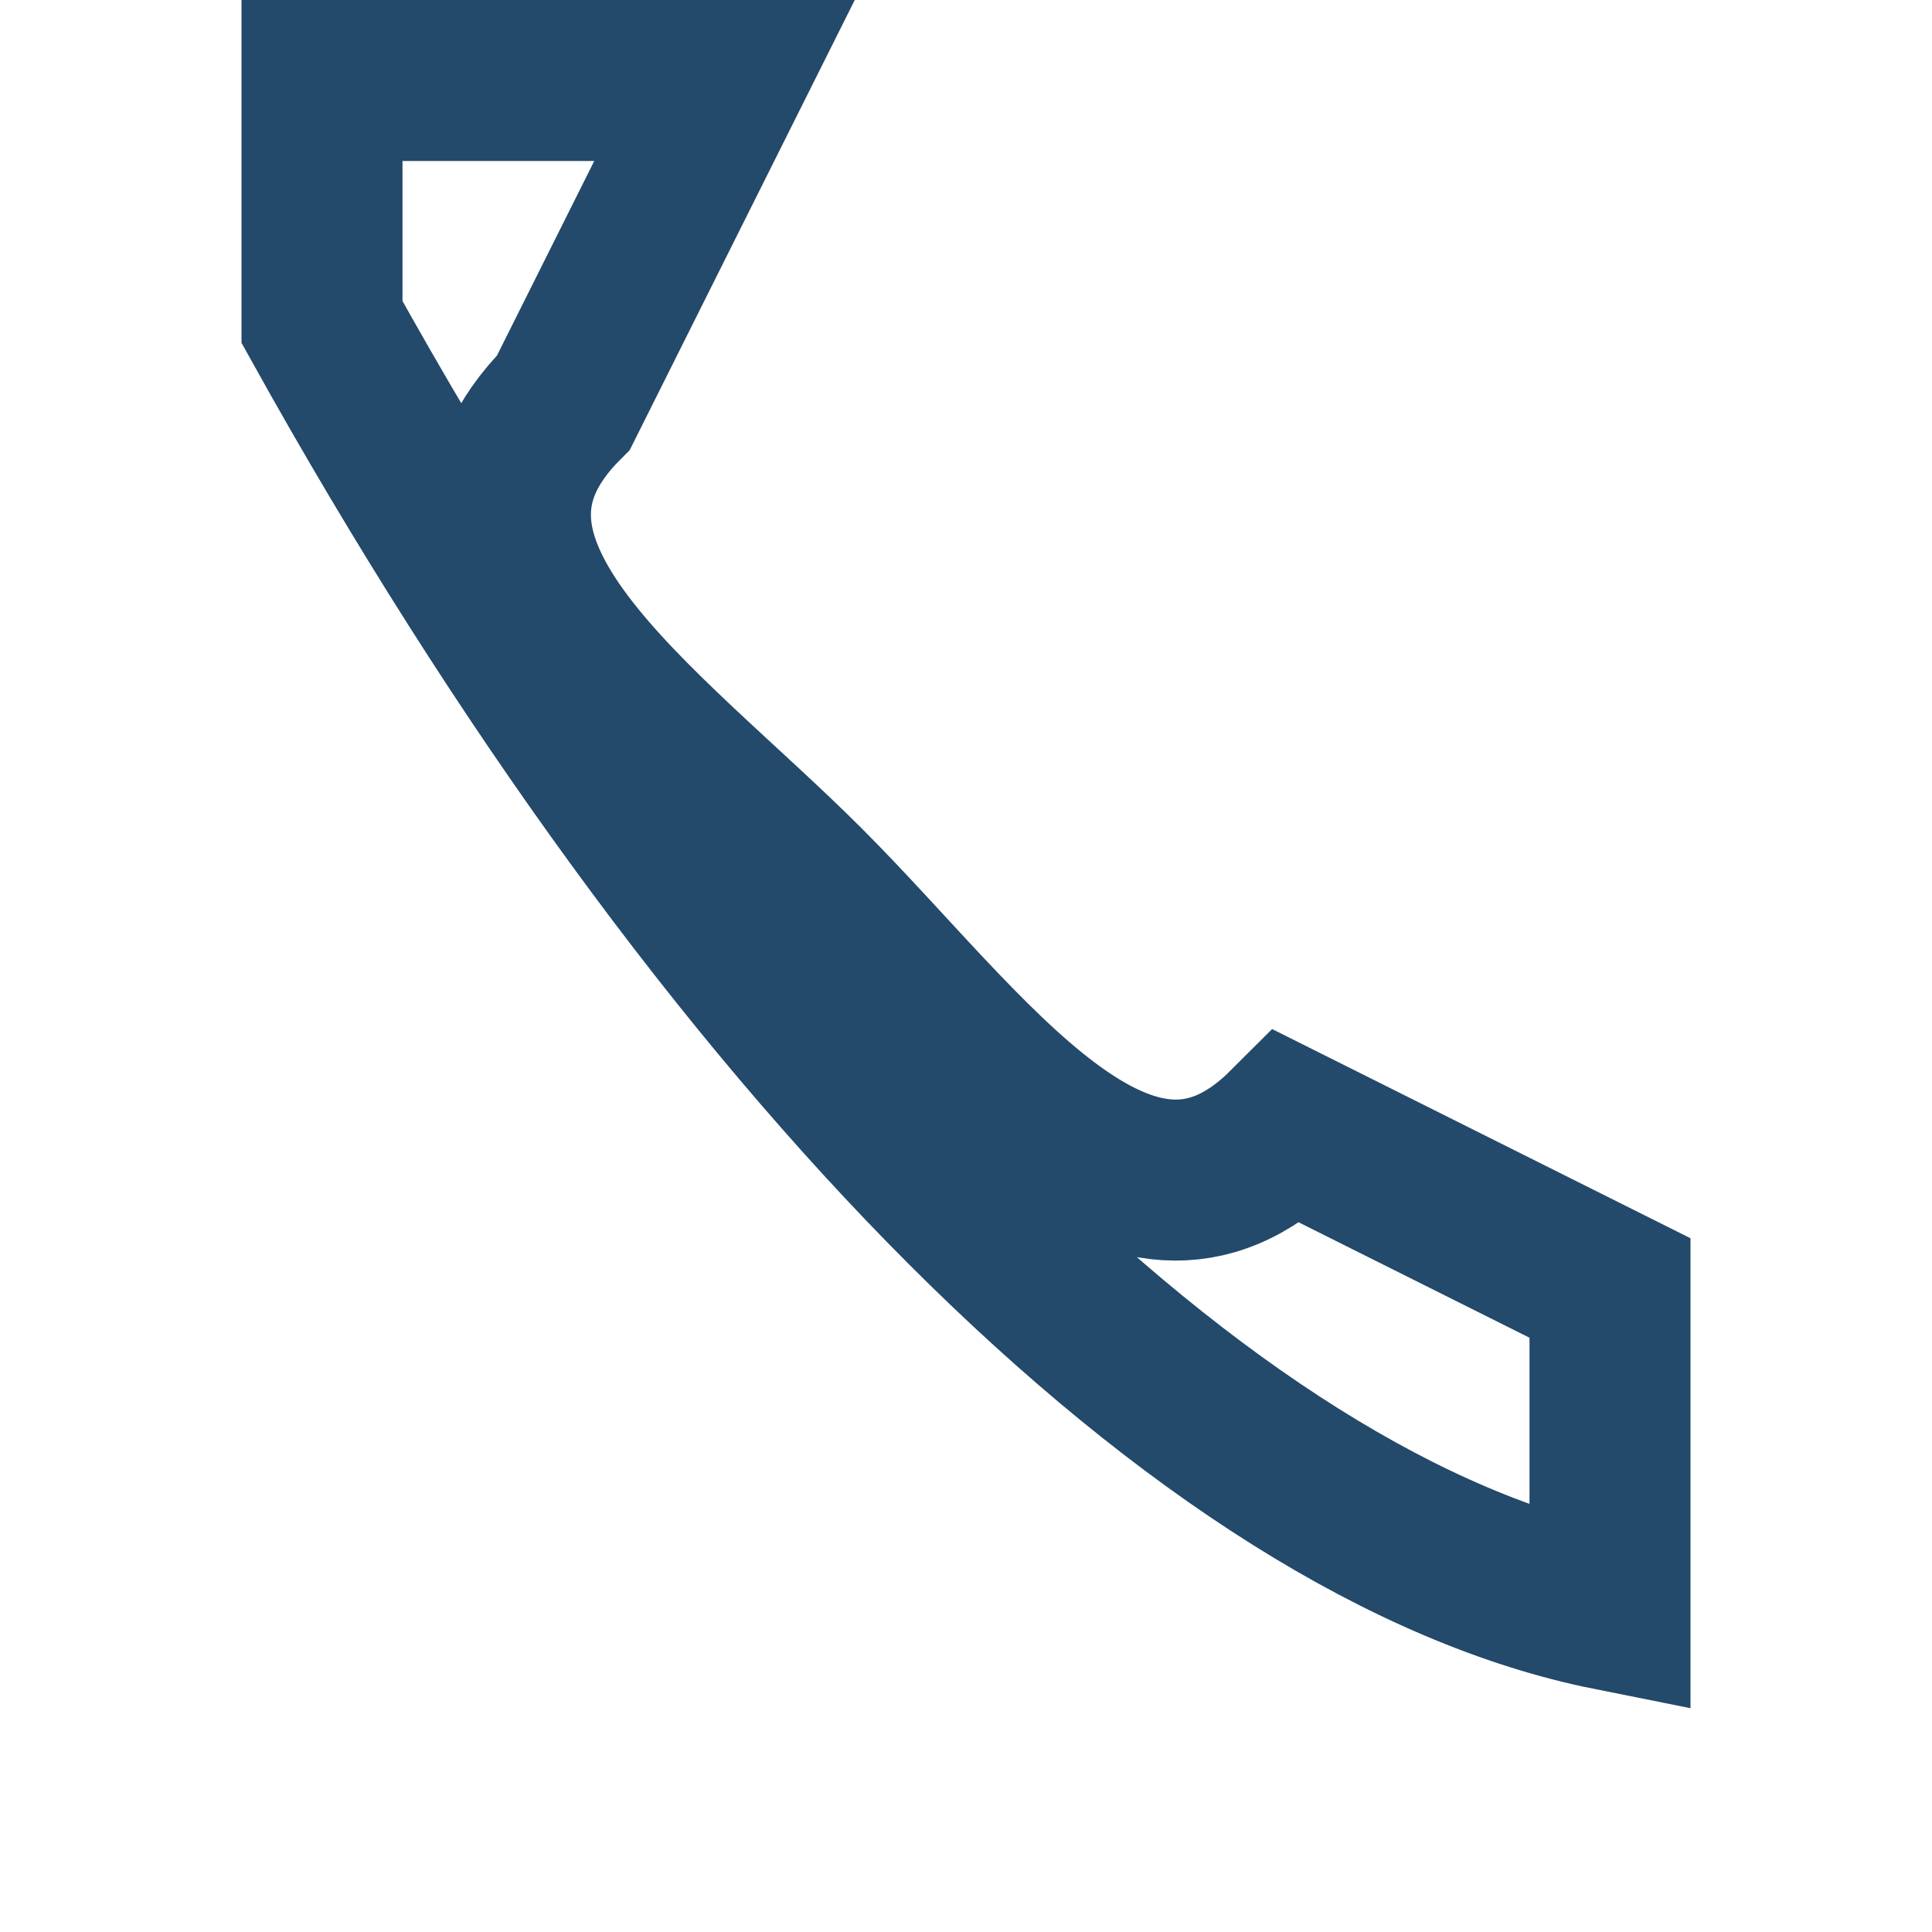 <?xml version="1.0" encoding="UTF-8"?>
<svg xmlns="http://www.w3.org/2000/svg" width="24" height="24" viewBox="0 0 24 24"><path d="M4 4c5 9 11 15 16 16v-4l-4-2c-2 2-4-1-6-3-2-2-5-4-3-6l2-4H4z" stroke="#23496b" stroke-width="2" fill="none"/></svg>